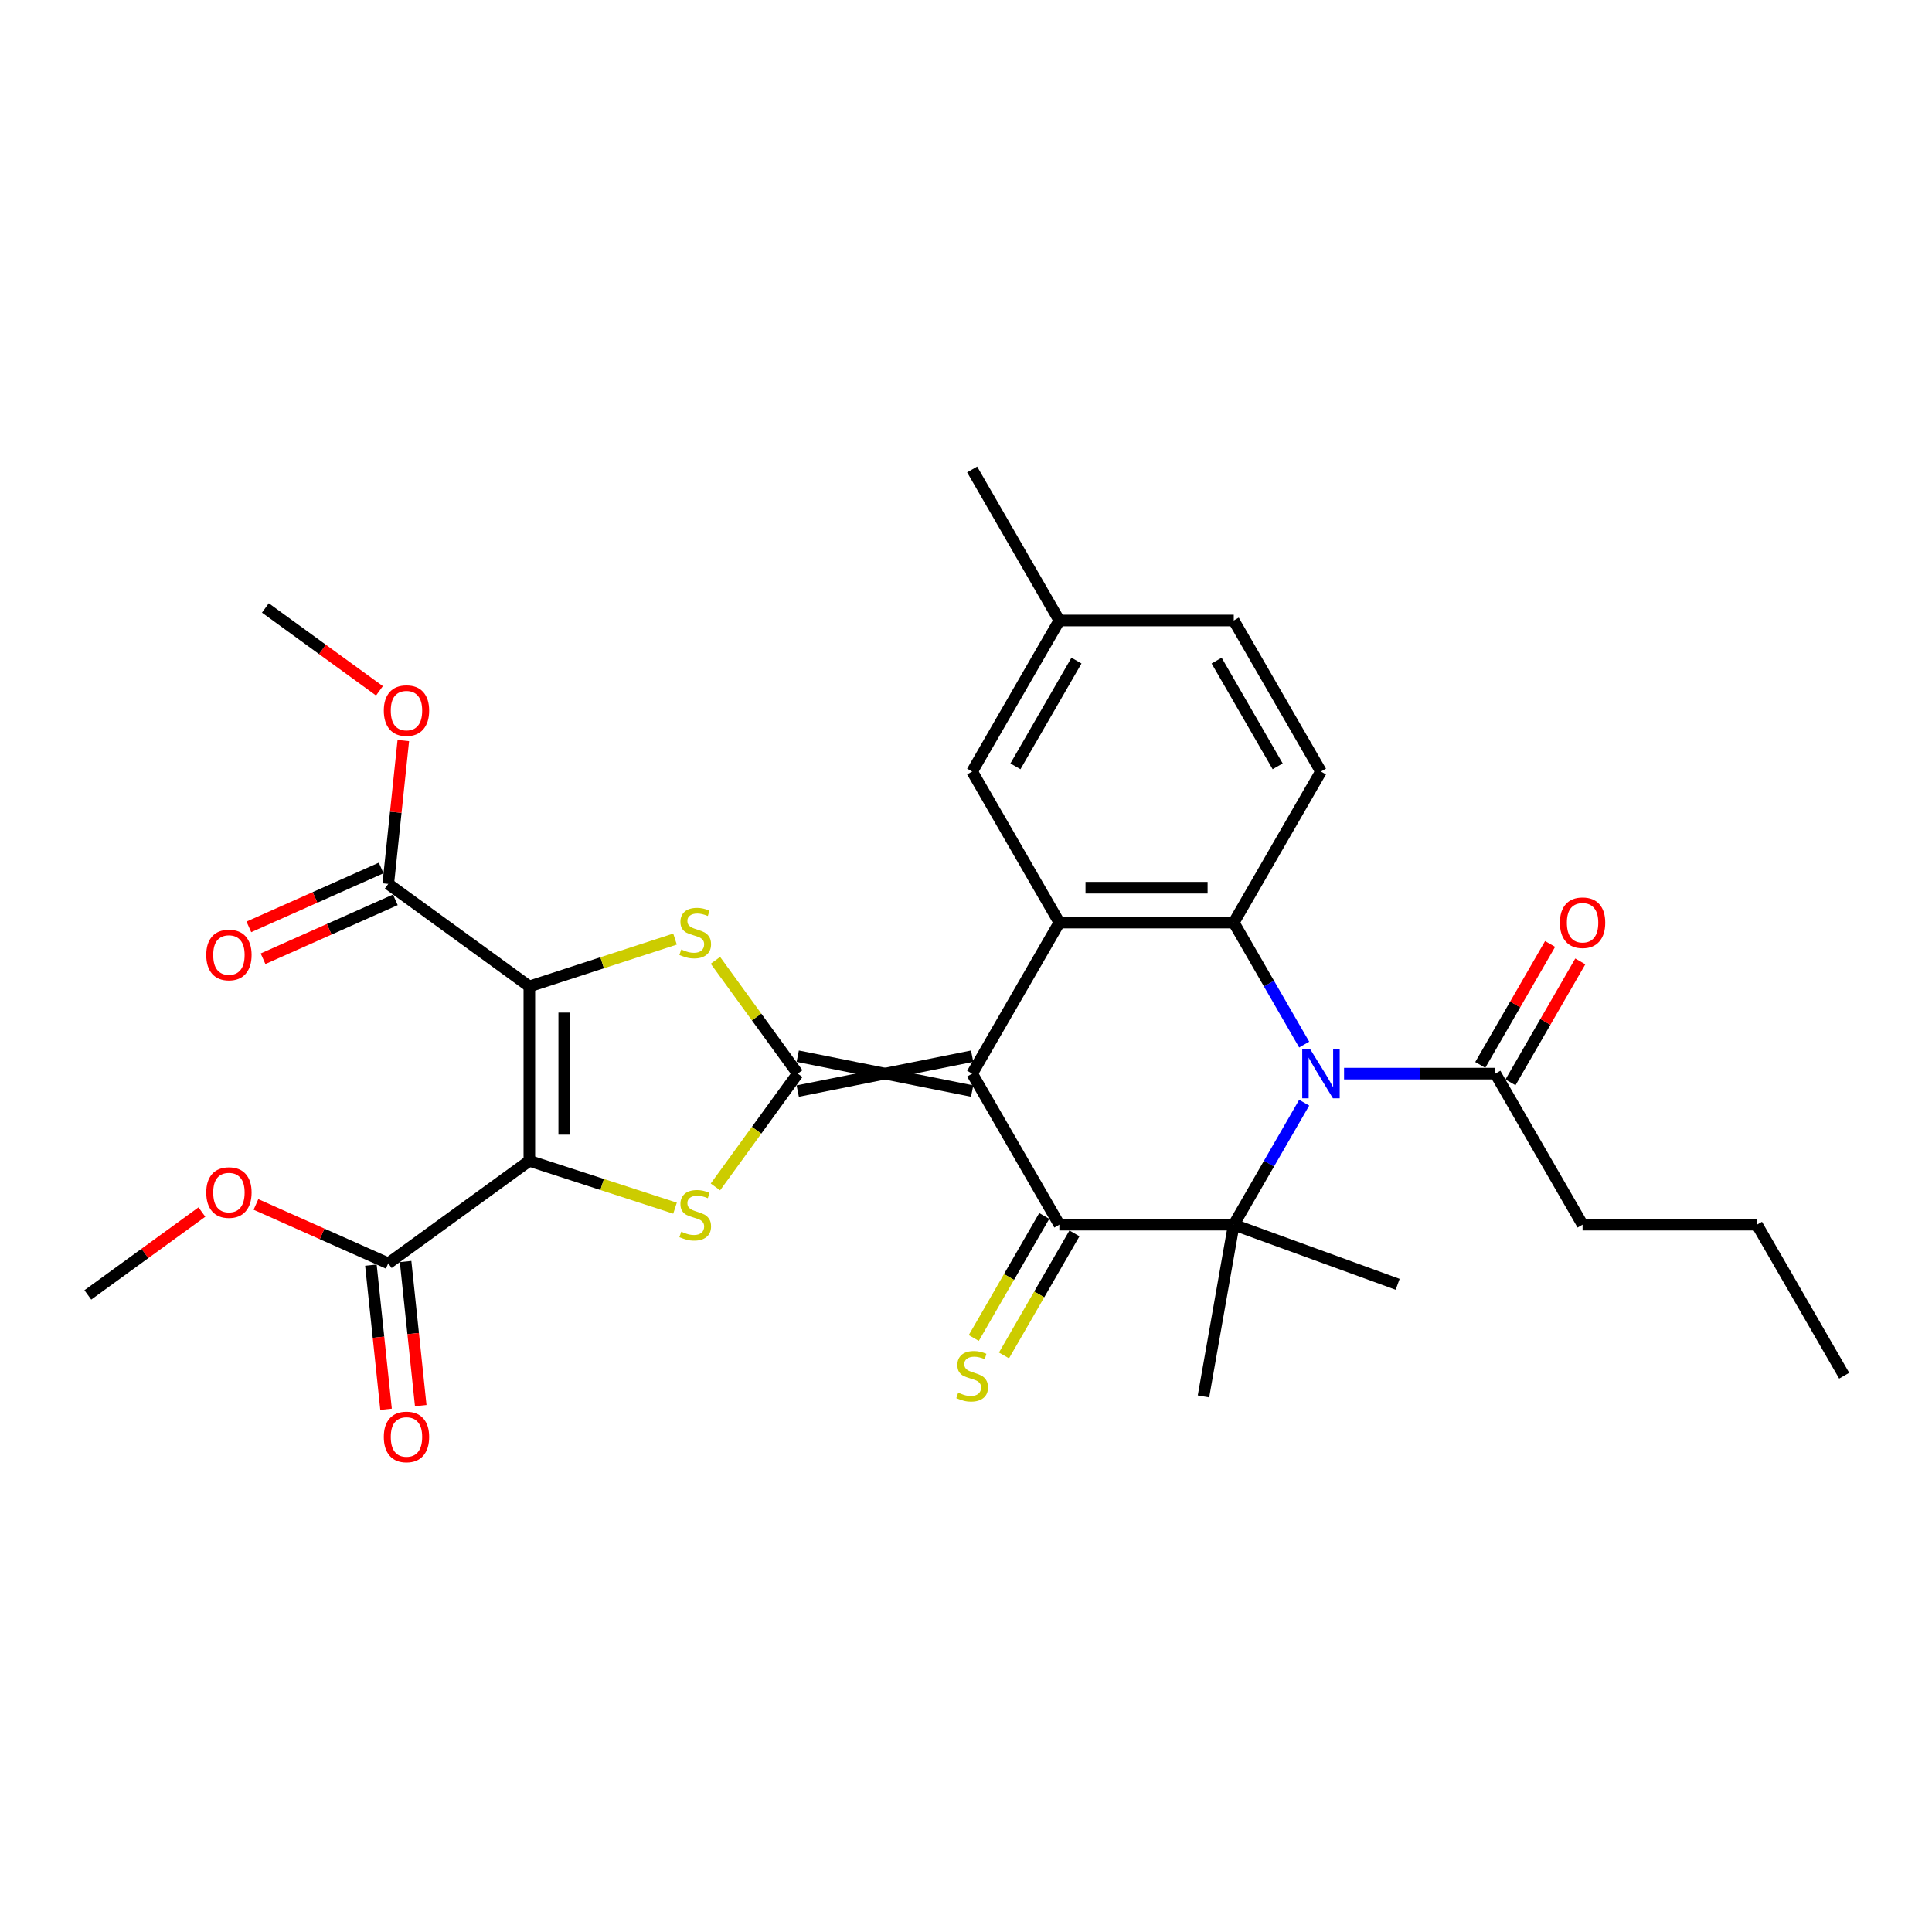 <?xml version='1.0' encoding='iso-8859-1'?>
<svg version='1.1' baseProfile='full'
              xmlns='http://www.w3.org/2000/svg'
                      xmlns:rdkit='http://www.rdkit.org/xml'
                      xmlns:xlink='http://www.w3.org/1999/xlink'
                  xml:space='preserve'
width='1000px' height='1000px' viewBox='0 0 1000 1000'>
<!-- END OF HEADER -->
<rect style='opacity:1.0;fill:#FFFFFF;stroke:none' width='1000' height='1000' x='0' y='0'> </rect>
<path class='bond-0' d='M 503.179,546.68 L 412.905,564.735' style='fill:none;fill-rule:evenodd;stroke:#000000;stroke-width:6px;stroke-linecap:butt;stroke-linejoin:miter;stroke-opacity:1' />
<path class='bond-0' d='M 503.179,564.735 L 412.905,546.68' style='fill:none;fill-rule:evenodd;stroke:#000000;stroke-width:6px;stroke-linecap:butt;stroke-linejoin:miter;stroke-opacity:1' />
<path class='bond-4' d='M 503.179,555.707 L 548.315,633.886' style='fill:none;fill-rule:evenodd;stroke:#000000;stroke-width:6px;stroke-linecap:butt;stroke-linejoin:miter;stroke-opacity:1' />
<path class='bond-8' d='M 503.179,555.707 L 548.315,477.528' style='fill:none;fill-rule:evenodd;stroke:#000000;stroke-width:6px;stroke-linecap:butt;stroke-linejoin:miter;stroke-opacity:1' />
<path class='bond-5' d='M 412.905,555.707 L 391.601,585.03' style='fill:none;fill-rule:evenodd;stroke:#000000;stroke-width:6px;stroke-linecap:butt;stroke-linejoin:miter;stroke-opacity:1' />
<path class='bond-5' d='M 391.601,585.03 L 370.298,614.352' style='fill:none;fill-rule:evenodd;stroke:#CCCC00;stroke-width:6px;stroke-linecap:butt;stroke-linejoin:miter;stroke-opacity:1' />
<path class='bond-6' d='M 412.905,555.707 L 391.601,526.385' style='fill:none;fill-rule:evenodd;stroke:#000000;stroke-width:6px;stroke-linecap:butt;stroke-linejoin:miter;stroke-opacity:1' />
<path class='bond-6' d='M 391.601,526.385 L 370.298,497.063' style='fill:none;fill-rule:evenodd;stroke:#CCCC00;stroke-width:6px;stroke-linecap:butt;stroke-linejoin:miter;stroke-opacity:1' />
<path class='bond-1' d='M 273.989,600.844 L 311.689,613.094' style='fill:none;fill-rule:evenodd;stroke:#000000;stroke-width:6px;stroke-linecap:butt;stroke-linejoin:miter;stroke-opacity:1' />
<path class='bond-1' d='M 311.689,613.094 L 349.39,625.344' style='fill:none;fill-rule:evenodd;stroke:#CCCC00;stroke-width:6px;stroke-linecap:butt;stroke-linejoin:miter;stroke-opacity:1' />
<path class='bond-10' d='M 273.989,600.844 L 200.956,653.905' style='fill:none;fill-rule:evenodd;stroke:#000000;stroke-width:6px;stroke-linecap:butt;stroke-linejoin:miter;stroke-opacity:1' />
<path class='bond-32' d='M 273.989,600.844 L 273.989,510.571' style='fill:none;fill-rule:evenodd;stroke:#000000;stroke-width:6px;stroke-linecap:butt;stroke-linejoin:miter;stroke-opacity:1' />
<path class='bond-32' d='M 292.043,587.303 L 292.043,524.112' style='fill:none;fill-rule:evenodd;stroke:#000000;stroke-width:6px;stroke-linecap:butt;stroke-linejoin:miter;stroke-opacity:1' />
<path class='bond-2' d='M 273.989,510.571 L 311.689,498.321' style='fill:none;fill-rule:evenodd;stroke:#000000;stroke-width:6px;stroke-linecap:butt;stroke-linejoin:miter;stroke-opacity:1' />
<path class='bond-2' d='M 311.689,498.321 L 349.39,486.071' style='fill:none;fill-rule:evenodd;stroke:#CCCC00;stroke-width:6px;stroke-linecap:butt;stroke-linejoin:miter;stroke-opacity:1' />
<path class='bond-11' d='M 273.989,510.571 L 200.956,457.509' style='fill:none;fill-rule:evenodd;stroke:#000000;stroke-width:6px;stroke-linecap:butt;stroke-linejoin:miter;stroke-opacity:1' />
<path class='bond-3' d='M 675.042,540.668 L 656.815,509.098' style='fill:none;fill-rule:evenodd;stroke:#0000FF;stroke-width:6px;stroke-linecap:butt;stroke-linejoin:miter;stroke-opacity:1' />
<path class='bond-3' d='M 656.815,509.098 L 638.589,477.528' style='fill:none;fill-rule:evenodd;stroke:#000000;stroke-width:6px;stroke-linecap:butt;stroke-linejoin:miter;stroke-opacity:1' />
<path class='bond-12' d='M 695.678,555.707 L 734.838,555.707' style='fill:none;fill-rule:evenodd;stroke:#0000FF;stroke-width:6px;stroke-linecap:butt;stroke-linejoin:miter;stroke-opacity:1' />
<path class='bond-12' d='M 734.838,555.707 L 773.999,555.707' style='fill:none;fill-rule:evenodd;stroke:#000000;stroke-width:6px;stroke-linecap:butt;stroke-linejoin:miter;stroke-opacity:1' />
<path class='bond-31' d='M 675.042,570.747 L 656.815,602.317' style='fill:none;fill-rule:evenodd;stroke:#0000FF;stroke-width:6px;stroke-linecap:butt;stroke-linejoin:miter;stroke-opacity:1' />
<path class='bond-31' d='M 656.815,602.317 L 638.589,633.886' style='fill:none;fill-rule:evenodd;stroke:#000000;stroke-width:6px;stroke-linecap:butt;stroke-linejoin:miter;stroke-opacity:1' />
<path class='bond-7' d='M 548.315,633.886 L 638.589,633.886' style='fill:none;fill-rule:evenodd;stroke:#000000;stroke-width:6px;stroke-linecap:butt;stroke-linejoin:miter;stroke-opacity:1' />
<path class='bond-14' d='M 540.497,629.373 L 522.26,660.961' style='fill:none;fill-rule:evenodd;stroke:#000000;stroke-width:6px;stroke-linecap:butt;stroke-linejoin:miter;stroke-opacity:1' />
<path class='bond-14' d='M 522.26,660.961 L 504.023,692.548' style='fill:none;fill-rule:evenodd;stroke:#CCCC00;stroke-width:6px;stroke-linecap:butt;stroke-linejoin:miter;stroke-opacity:1' />
<path class='bond-14' d='M 556.133,638.4 L 537.896,669.988' style='fill:none;fill-rule:evenodd;stroke:#000000;stroke-width:6px;stroke-linecap:butt;stroke-linejoin:miter;stroke-opacity:1' />
<path class='bond-14' d='M 537.896,669.988 L 519.659,701.576' style='fill:none;fill-rule:evenodd;stroke:#CCCC00;stroke-width:6px;stroke-linecap:butt;stroke-linejoin:miter;stroke-opacity:1' />
<path class='bond-19' d='M 638.589,633.886 L 622.913,722.788' style='fill:none;fill-rule:evenodd;stroke:#000000;stroke-width:6px;stroke-linecap:butt;stroke-linejoin:miter;stroke-opacity:1' />
<path class='bond-20' d='M 638.589,633.886 L 723.418,664.762' style='fill:none;fill-rule:evenodd;stroke:#000000;stroke-width:6px;stroke-linecap:butt;stroke-linejoin:miter;stroke-opacity:1' />
<path class='bond-9' d='M 548.315,477.528 L 638.589,477.528' style='fill:none;fill-rule:evenodd;stroke:#000000;stroke-width:6px;stroke-linecap:butt;stroke-linejoin:miter;stroke-opacity:1' />
<path class='bond-9' d='M 561.856,459.474 L 625.048,459.474' style='fill:none;fill-rule:evenodd;stroke:#000000;stroke-width:6px;stroke-linecap:butt;stroke-linejoin:miter;stroke-opacity:1' />
<path class='bond-15' d='M 548.315,477.528 L 503.179,399.349' style='fill:none;fill-rule:evenodd;stroke:#000000;stroke-width:6px;stroke-linecap:butt;stroke-linejoin:miter;stroke-opacity:1' />
<path class='bond-13' d='M 638.589,477.528 L 683.725,399.349' style='fill:none;fill-rule:evenodd;stroke:#000000;stroke-width:6px;stroke-linecap:butt;stroke-linejoin:miter;stroke-opacity:1' />
<path class='bond-16' d='M 191.978,654.849 L 195.898,692.147' style='fill:none;fill-rule:evenodd;stroke:#000000;stroke-width:6px;stroke-linecap:butt;stroke-linejoin:miter;stroke-opacity:1' />
<path class='bond-16' d='M 195.898,692.147 L 199.818,729.444' style='fill:none;fill-rule:evenodd;stroke:#FF0000;stroke-width:6px;stroke-linecap:butt;stroke-linejoin:miter;stroke-opacity:1' />
<path class='bond-16' d='M 209.934,652.962 L 213.854,690.259' style='fill:none;fill-rule:evenodd;stroke:#000000;stroke-width:6px;stroke-linecap:butt;stroke-linejoin:miter;stroke-opacity:1' />
<path class='bond-16' d='M 213.854,690.259 L 217.774,727.557' style='fill:none;fill-rule:evenodd;stroke:#FF0000;stroke-width:6px;stroke-linecap:butt;stroke-linejoin:miter;stroke-opacity:1' />
<path class='bond-23' d='M 200.956,653.905 L 166.718,638.662' style='fill:none;fill-rule:evenodd;stroke:#000000;stroke-width:6px;stroke-linecap:butt;stroke-linejoin:miter;stroke-opacity:1' />
<path class='bond-23' d='M 166.718,638.662 L 132.48,623.418' style='fill:none;fill-rule:evenodd;stroke:#FF0000;stroke-width:6px;stroke-linecap:butt;stroke-linejoin:miter;stroke-opacity:1' />
<path class='bond-17' d='M 197.284,449.263 L 163.046,464.506' style='fill:none;fill-rule:evenodd;stroke:#000000;stroke-width:6px;stroke-linecap:butt;stroke-linejoin:miter;stroke-opacity:1' />
<path class='bond-17' d='M 163.046,464.506 L 128.808,479.75' style='fill:none;fill-rule:evenodd;stroke:#FF0000;stroke-width:6px;stroke-linecap:butt;stroke-linejoin:miter;stroke-opacity:1' />
<path class='bond-17' d='M 204.628,465.756 L 170.39,481' style='fill:none;fill-rule:evenodd;stroke:#000000;stroke-width:6px;stroke-linecap:butt;stroke-linejoin:miter;stroke-opacity:1' />
<path class='bond-17' d='M 170.39,481 L 136.151,496.244' style='fill:none;fill-rule:evenodd;stroke:#FF0000;stroke-width:6px;stroke-linecap:butt;stroke-linejoin:miter;stroke-opacity:1' />
<path class='bond-24' d='M 200.956,457.509 L 204.855,420.411' style='fill:none;fill-rule:evenodd;stroke:#000000;stroke-width:6px;stroke-linecap:butt;stroke-linejoin:miter;stroke-opacity:1' />
<path class='bond-24' d='M 204.855,420.411 L 208.755,383.312' style='fill:none;fill-rule:evenodd;stroke:#FF0000;stroke-width:6px;stroke-linecap:butt;stroke-linejoin:miter;stroke-opacity:1' />
<path class='bond-18' d='M 781.817,560.221 L 799.887,528.922' style='fill:none;fill-rule:evenodd;stroke:#000000;stroke-width:6px;stroke-linecap:butt;stroke-linejoin:miter;stroke-opacity:1' />
<path class='bond-18' d='M 799.887,528.922 L 817.957,497.623' style='fill:none;fill-rule:evenodd;stroke:#FF0000;stroke-width:6px;stroke-linecap:butt;stroke-linejoin:miter;stroke-opacity:1' />
<path class='bond-18' d='M 766.181,551.194 L 784.251,519.895' style='fill:none;fill-rule:evenodd;stroke:#000000;stroke-width:6px;stroke-linecap:butt;stroke-linejoin:miter;stroke-opacity:1' />
<path class='bond-18' d='M 784.251,519.895 L 802.322,488.596' style='fill:none;fill-rule:evenodd;stroke:#FF0000;stroke-width:6px;stroke-linecap:butt;stroke-linejoin:miter;stroke-opacity:1' />
<path class='bond-25' d='M 773.999,555.707 L 819.135,633.886' style='fill:none;fill-rule:evenodd;stroke:#000000;stroke-width:6px;stroke-linecap:butt;stroke-linejoin:miter;stroke-opacity:1' />
<path class='bond-33' d='M 683.725,399.349 L 638.589,321.17' style='fill:none;fill-rule:evenodd;stroke:#000000;stroke-width:6px;stroke-linecap:butt;stroke-linejoin:miter;stroke-opacity:1' />
<path class='bond-33' d='M 661.319,396.65 L 629.723,341.925' style='fill:none;fill-rule:evenodd;stroke:#000000;stroke-width:6px;stroke-linecap:butt;stroke-linejoin:miter;stroke-opacity:1' />
<path class='bond-22' d='M 503.179,399.349 L 548.315,321.17' style='fill:none;fill-rule:evenodd;stroke:#000000;stroke-width:6px;stroke-linecap:butt;stroke-linejoin:miter;stroke-opacity:1' />
<path class='bond-22' d='M 525.585,396.65 L 557.181,341.925' style='fill:none;fill-rule:evenodd;stroke:#000000;stroke-width:6px;stroke-linecap:butt;stroke-linejoin:miter;stroke-opacity:1' />
<path class='bond-21' d='M 638.589,321.17 L 548.315,321.17' style='fill:none;fill-rule:evenodd;stroke:#000000;stroke-width:6px;stroke-linecap:butt;stroke-linejoin:miter;stroke-opacity:1' />
<path class='bond-26' d='M 548.315,321.17 L 503.179,242.991' style='fill:none;fill-rule:evenodd;stroke:#000000;stroke-width:6px;stroke-linecap:butt;stroke-linejoin:miter;stroke-opacity:1' />
<path class='bond-28' d='M 104.495,627.354 L 74.975,648.802' style='fill:none;fill-rule:evenodd;stroke:#FF0000;stroke-width:6px;stroke-linecap:butt;stroke-linejoin:miter;stroke-opacity:1' />
<path class='bond-28' d='M 74.975,648.802 L 45.455,670.249' style='fill:none;fill-rule:evenodd;stroke:#000000;stroke-width:6px;stroke-linecap:butt;stroke-linejoin:miter;stroke-opacity:1' />
<path class='bond-27' d='M 196.4,357.565 L 166.88,336.117' style='fill:none;fill-rule:evenodd;stroke:#FF0000;stroke-width:6px;stroke-linecap:butt;stroke-linejoin:miter;stroke-opacity:1' />
<path class='bond-27' d='M 166.88,336.117 L 137.36,314.669' style='fill:none;fill-rule:evenodd;stroke:#000000;stroke-width:6px;stroke-linecap:butt;stroke-linejoin:miter;stroke-opacity:1' />
<path class='bond-29' d='M 819.135,633.886 L 909.409,633.886' style='fill:none;fill-rule:evenodd;stroke:#000000;stroke-width:6px;stroke-linecap:butt;stroke-linejoin:miter;stroke-opacity:1' />
<path class='bond-30' d='M 909.409,633.886 L 954.545,712.066' style='fill:none;fill-rule:evenodd;stroke:#000000;stroke-width:6px;stroke-linecap:butt;stroke-linejoin:miter;stroke-opacity:1' />
<path  class='atom-4' d='M 678.074 542.925
L 686.452 556.466
Q 687.282 557.802, 688.618 560.221
Q 689.954 562.64, 690.026 562.785
L 690.026 542.925
L 693.421 542.925
L 693.421 568.49
L 689.918 568.49
L 680.927 553.685
Q 679.88 551.952, 678.76 549.966
Q 677.677 547.98, 677.352 547.366
L 677.352 568.49
L 674.03 568.49
L 674.03 542.925
L 678.074 542.925
' fill='#0000FF'/>
<path  class='atom-6' d='M 352.622 637.515
Q 352.911 637.623, 354.102 638.129
Q 355.294 638.634, 356.594 638.959
Q 357.93 639.248, 359.23 639.248
Q 361.649 639.248, 363.058 638.092
Q 364.466 636.901, 364.466 634.843
Q 364.466 633.434, 363.744 632.568
Q 363.058 631.701, 361.974 631.232
Q 360.891 630.762, 359.086 630.221
Q 356.811 629.535, 355.439 628.885
Q 354.102 628.235, 353.128 626.862
Q 352.189 625.49, 352.189 623.179
Q 352.189 619.966, 354.355 617.98
Q 356.558 615.994, 360.891 615.994
Q 363.852 615.994, 367.21 617.402
L 366.38 620.182
Q 363.31 618.918, 360.999 618.918
Q 358.508 618.918, 357.136 619.966
Q 355.763 620.977, 355.8 622.746
Q 355.8 624.118, 356.486 624.949
Q 357.208 625.779, 358.219 626.249
Q 359.266 626.718, 360.999 627.26
Q 363.31 627.982, 364.683 628.704
Q 366.055 629.426, 367.03 630.907
Q 368.041 632.351, 368.041 634.843
Q 368.041 638.381, 365.657 640.295
Q 363.31 642.173, 359.374 642.173
Q 357.1 642.173, 355.366 641.667
Q 353.669 641.198, 351.647 640.367
L 352.622 637.515
' fill='#CCCC00'/>
<path  class='atom-7' d='M 352.622 491.449
Q 352.911 491.558, 354.102 492.063
Q 355.294 492.569, 356.594 492.894
Q 357.93 493.183, 359.23 493.183
Q 361.649 493.183, 363.058 492.027
Q 364.466 490.835, 364.466 488.777
Q 364.466 487.369, 363.744 486.502
Q 363.058 485.636, 361.974 485.166
Q 360.891 484.697, 359.086 484.155
Q 356.811 483.469, 355.439 482.819
Q 354.102 482.169, 353.128 480.797
Q 352.189 479.425, 352.189 477.114
Q 352.189 473.9, 354.355 471.914
Q 356.558 469.928, 360.891 469.928
Q 363.852 469.928, 367.21 471.336
L 366.38 474.117
Q 363.31 472.853, 360.999 472.853
Q 358.508 472.853, 357.136 473.9
Q 355.763 474.911, 355.8 476.681
Q 355.8 478.053, 356.486 478.883
Q 357.208 479.714, 358.219 480.183
Q 359.266 480.653, 360.999 481.194
Q 363.31 481.916, 364.683 482.639
Q 366.055 483.361, 367.03 484.841
Q 368.041 486.286, 368.041 488.777
Q 368.041 492.316, 365.657 494.23
Q 363.31 496.107, 359.374 496.107
Q 357.1 496.107, 355.366 495.602
Q 353.669 495.132, 351.647 494.302
L 352.622 491.449
' fill='#CCCC00'/>
<path  class='atom-15' d='M 495.957 720.84
Q 496.246 720.948, 497.437 721.454
Q 498.629 721.959, 499.929 722.284
Q 501.265 722.573, 502.565 722.573
Q 504.984 722.573, 506.392 721.418
Q 507.801 720.226, 507.801 718.168
Q 507.801 716.76, 507.078 715.893
Q 506.392 715.026, 505.309 714.557
Q 504.226 714.088, 502.42 713.546
Q 500.145 712.86, 498.773 712.21
Q 497.437 711.56, 496.462 710.188
Q 495.523 708.816, 495.523 706.505
Q 495.523 703.291, 497.69 701.305
Q 499.893 699.319, 504.226 699.319
Q 507.187 699.319, 510.545 700.727
L 509.714 703.508
Q 506.645 702.244, 504.334 702.244
Q 501.843 702.244, 500.47 703.291
Q 499.098 704.302, 499.134 706.071
Q 499.134 707.444, 499.82 708.274
Q 500.543 709.105, 501.554 709.574
Q 502.601 710.043, 504.334 710.585
Q 506.645 711.307, 508.017 712.029
Q 509.389 712.752, 510.364 714.232
Q 511.375 715.676, 511.375 718.168
Q 511.375 721.707, 508.992 723.621
Q 506.645 725.498, 502.709 725.498
Q 500.434 725.498, 498.701 724.993
Q 497.004 724.523, 494.982 723.693
L 495.957 720.84
' fill='#CCCC00'/>
<path  class='atom-17' d='M 198.657 743.757
Q 198.657 737.618, 201.69 734.188
Q 204.723 730.757, 210.392 730.757
Q 216.061 730.757, 219.095 734.188
Q 222.128 737.618, 222.128 743.757
Q 222.128 749.967, 219.058 753.506
Q 215.989 757.009, 210.392 757.009
Q 204.759 757.009, 201.69 753.506
Q 198.657 750.003, 198.657 743.757
M 210.392 754.12
Q 214.292 754.12, 216.386 751.52
Q 218.517 748.884, 218.517 743.757
Q 218.517 738.737, 216.386 736.21
Q 214.292 733.646, 210.392 733.646
Q 206.492 733.646, 204.362 736.174
Q 202.268 738.701, 202.268 743.757
Q 202.268 748.92, 204.362 751.52
Q 206.492 754.12, 210.392 754.12
' fill='#FF0000'/>
<path  class='atom-18' d='M 106.752 494.299
Q 106.752 488.161, 109.785 484.73
Q 112.818 481.3, 118.487 481.3
Q 124.156 481.3, 127.19 484.73
Q 130.223 488.161, 130.223 494.299
Q 130.223 500.51, 127.153 504.049
Q 124.084 507.551, 118.487 507.551
Q 112.854 507.551, 109.785 504.049
Q 106.752 500.546, 106.752 494.299
M 118.487 504.662
Q 122.387 504.662, 124.481 502.063
Q 126.612 499.427, 126.612 494.299
Q 126.612 489.28, 124.481 486.752
Q 122.387 484.188, 118.487 484.188
Q 114.587 484.188, 112.457 486.716
Q 110.363 489.244, 110.363 494.299
Q 110.363 499.463, 112.457 502.063
Q 114.587 504.662, 118.487 504.662
' fill='#FF0000'/>
<path  class='atom-19' d='M 807.4 477.601
Q 807.4 471.462, 810.433 468.032
Q 813.466 464.601, 819.135 464.601
Q 824.805 464.601, 827.838 468.032
Q 830.871 471.462, 830.871 477.601
Q 830.871 483.811, 827.802 487.35
Q 824.732 490.853, 819.135 490.853
Q 813.502 490.853, 810.433 487.35
Q 807.4 483.848, 807.4 477.601
M 819.135 487.964
Q 823.035 487.964, 825.13 485.364
Q 827.26 482.728, 827.26 477.601
Q 827.26 472.581, 825.13 470.054
Q 823.035 467.49, 819.135 467.49
Q 815.236 467.49, 813.105 470.018
Q 811.011 472.545, 811.011 477.601
Q 811.011 482.764, 813.105 485.364
Q 815.236 487.964, 819.135 487.964
' fill='#FF0000'/>
<path  class='atom-24' d='M 106.752 617.26
Q 106.752 611.122, 109.785 607.691
Q 112.818 604.261, 118.487 604.261
Q 124.156 604.261, 127.19 607.691
Q 130.223 611.122, 130.223 617.26
Q 130.223 623.471, 127.153 627.01
Q 124.084 630.512, 118.487 630.512
Q 112.854 630.512, 109.785 627.01
Q 106.752 623.507, 106.752 617.26
M 118.487 627.624
Q 122.387 627.624, 124.481 625.024
Q 126.612 622.388, 126.612 617.26
Q 126.612 612.241, 124.481 609.713
Q 122.387 607.15, 118.487 607.15
Q 114.587 607.15, 112.457 609.677
Q 110.363 612.205, 110.363 617.26
Q 110.363 622.424, 112.457 625.024
Q 114.587 627.624, 118.487 627.624
' fill='#FF0000'/>
<path  class='atom-25' d='M 198.657 367.803
Q 198.657 361.664, 201.69 358.234
Q 204.723 354.803, 210.392 354.803
Q 216.061 354.803, 219.095 358.234
Q 222.128 361.664, 222.128 367.803
Q 222.128 374.014, 219.058 377.552
Q 215.989 381.055, 210.392 381.055
Q 204.759 381.055, 201.69 377.552
Q 198.657 374.05, 198.657 367.803
M 210.392 378.166
Q 214.292 378.166, 216.386 375.566
Q 218.517 372.93, 218.517 367.803
Q 218.517 362.784, 216.386 360.256
Q 214.292 357.692, 210.392 357.692
Q 206.492 357.692, 204.362 360.22
Q 202.268 362.747, 202.268 367.803
Q 202.268 372.966, 204.362 375.566
Q 206.492 378.166, 210.392 378.166
' fill='#FF0000'/>
</svg>
